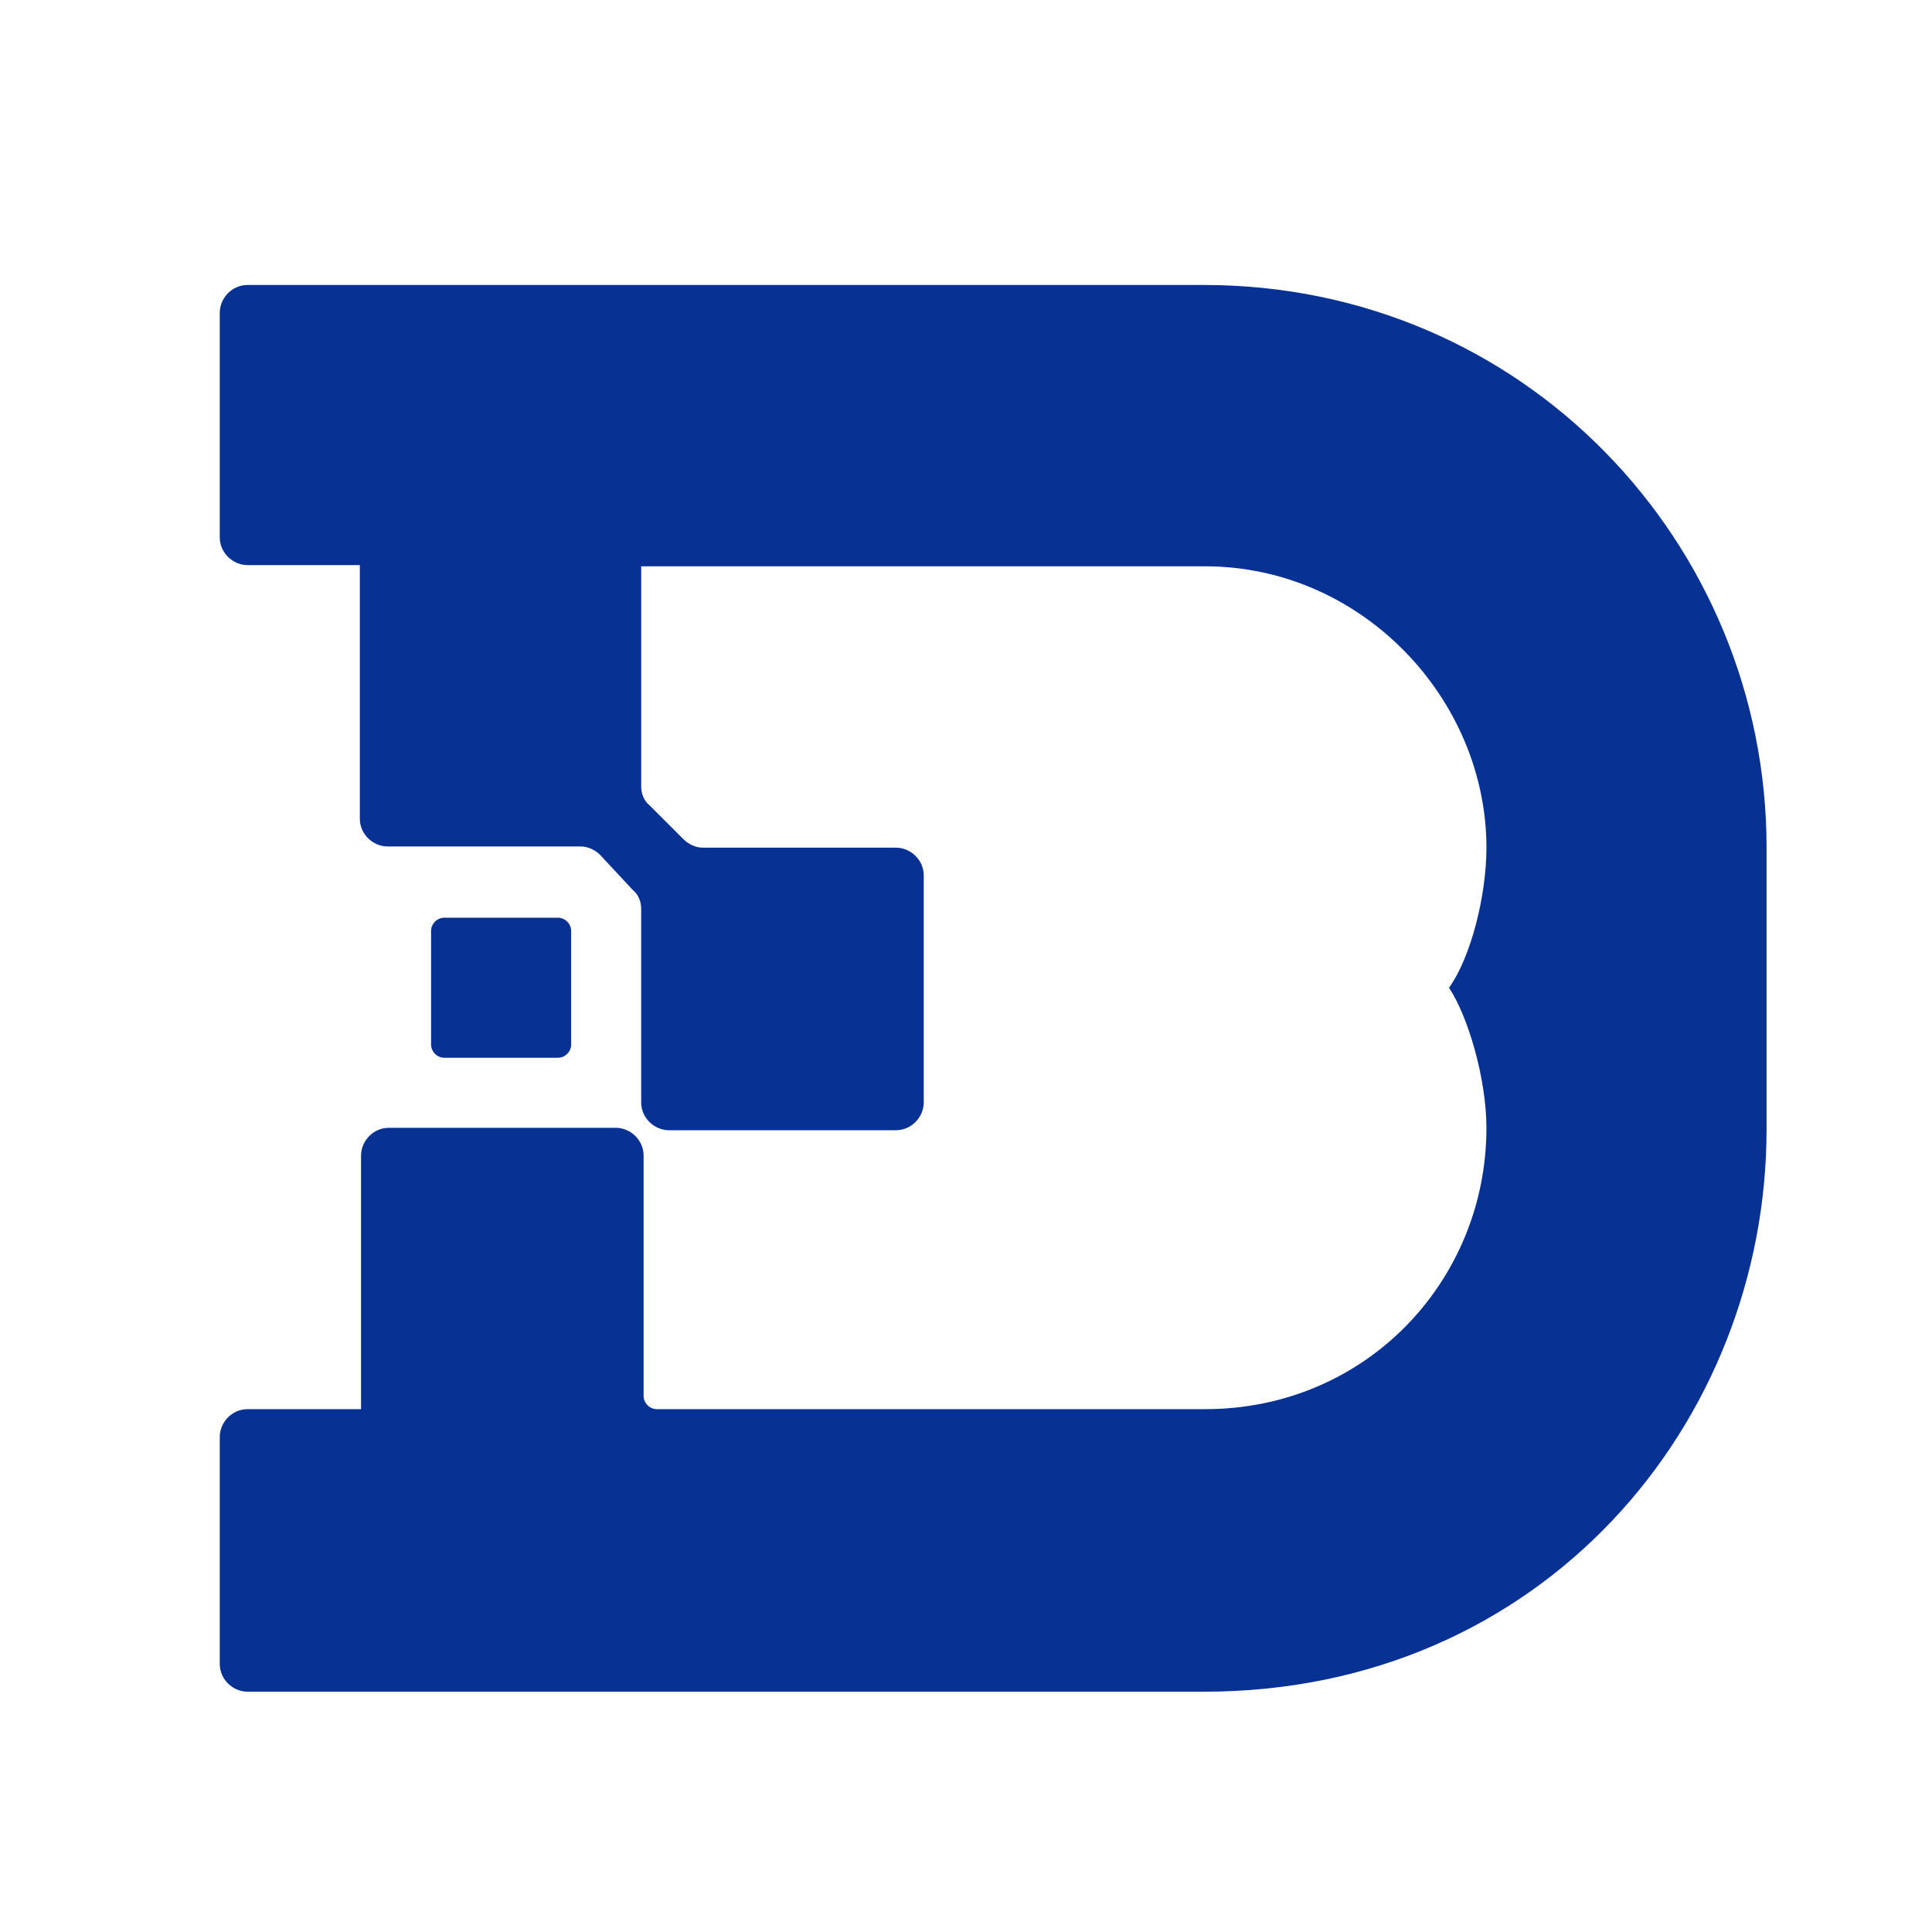 <?xml version="1.0" encoding="utf-8"?>
<!-- Generator: Adobe Illustrator 26.2.1, SVG Export Plug-In . SVG Version: 6.00 Build 0)  -->
<svg version="1.1" id="图层_1" xmlns="http://www.w3.org/2000/svg" xmlns:xlink="http://www.w3.org/1999/xlink" x="0px" y="0px"
	 viewBox="0 0 16 16" style="enable-background:new 0 0 16 16;" xml:space="preserve">
<style type="text/css">
	.st0{fill-rule:evenodd;clip-rule:evenodd;fill:#073294;}
</style>
<path class="st0" d="M3.57,7.71v0.94c0,0.06,0.05,0.11,0.11,0.11h0.94c0.06,0,0.11-0.05,0.11-0.11V7.71c0-0.06-0.05-0.11-0.11-0.11
	H3.68C3.62,7.6,3.57,7.65,3.57,7.71L3.57,7.71z M2.99,11.67v-2.1c0-0.12,0.1-0.23,0.23-0.23h1.88c0.12,0,0.23,0.1,0.23,0.23v1.99
	c0,0.06,0.05,0.11,0.11,0.11h4.54c1.33,0,2.33-1.06,2.33-2.33c0-0.4-0.15-0.92-0.31-1.16c0.18-0.25,0.31-0.76,0.31-1.16
	c0-1.23-1.03-2.33-2.33-2.33H5.31v1.82c0,0.06,0.02,0.12,0.07,0.16l0.28,0.28c0.04,0.04,0.1,0.07,0.16,0.07h1.6
	c0.12,0,0.23,0.1,0.23,0.23v1.88c0,0.12-0.1,0.23-0.23,0.23H5.54c-0.12,0-0.23-0.1-0.23-0.23v-1.6c0-0.06-0.02-0.12-0.07-0.16
	L4.97,7.08c-0.04-0.04-0.1-0.07-0.16-0.07h-1.6c-0.12,0-0.23-0.1-0.23-0.23v-2.1H2.05c-0.12,0-0.23-0.1-0.23-0.23V2.59
	c0-0.12,0.1-0.23,0.23-0.23c2.64,0,5.28,0,7.92,0c2.65,0,4.66,2.14,4.66,4.66v2.33c0,2.44-1.86,4.66-4.66,4.66H3.21H2.05
	c-0.12,0-0.23-0.1-0.23-0.23V11.9c0-0.12,0.1-0.23,0.23-0.23H2.99z"/>
</svg>
